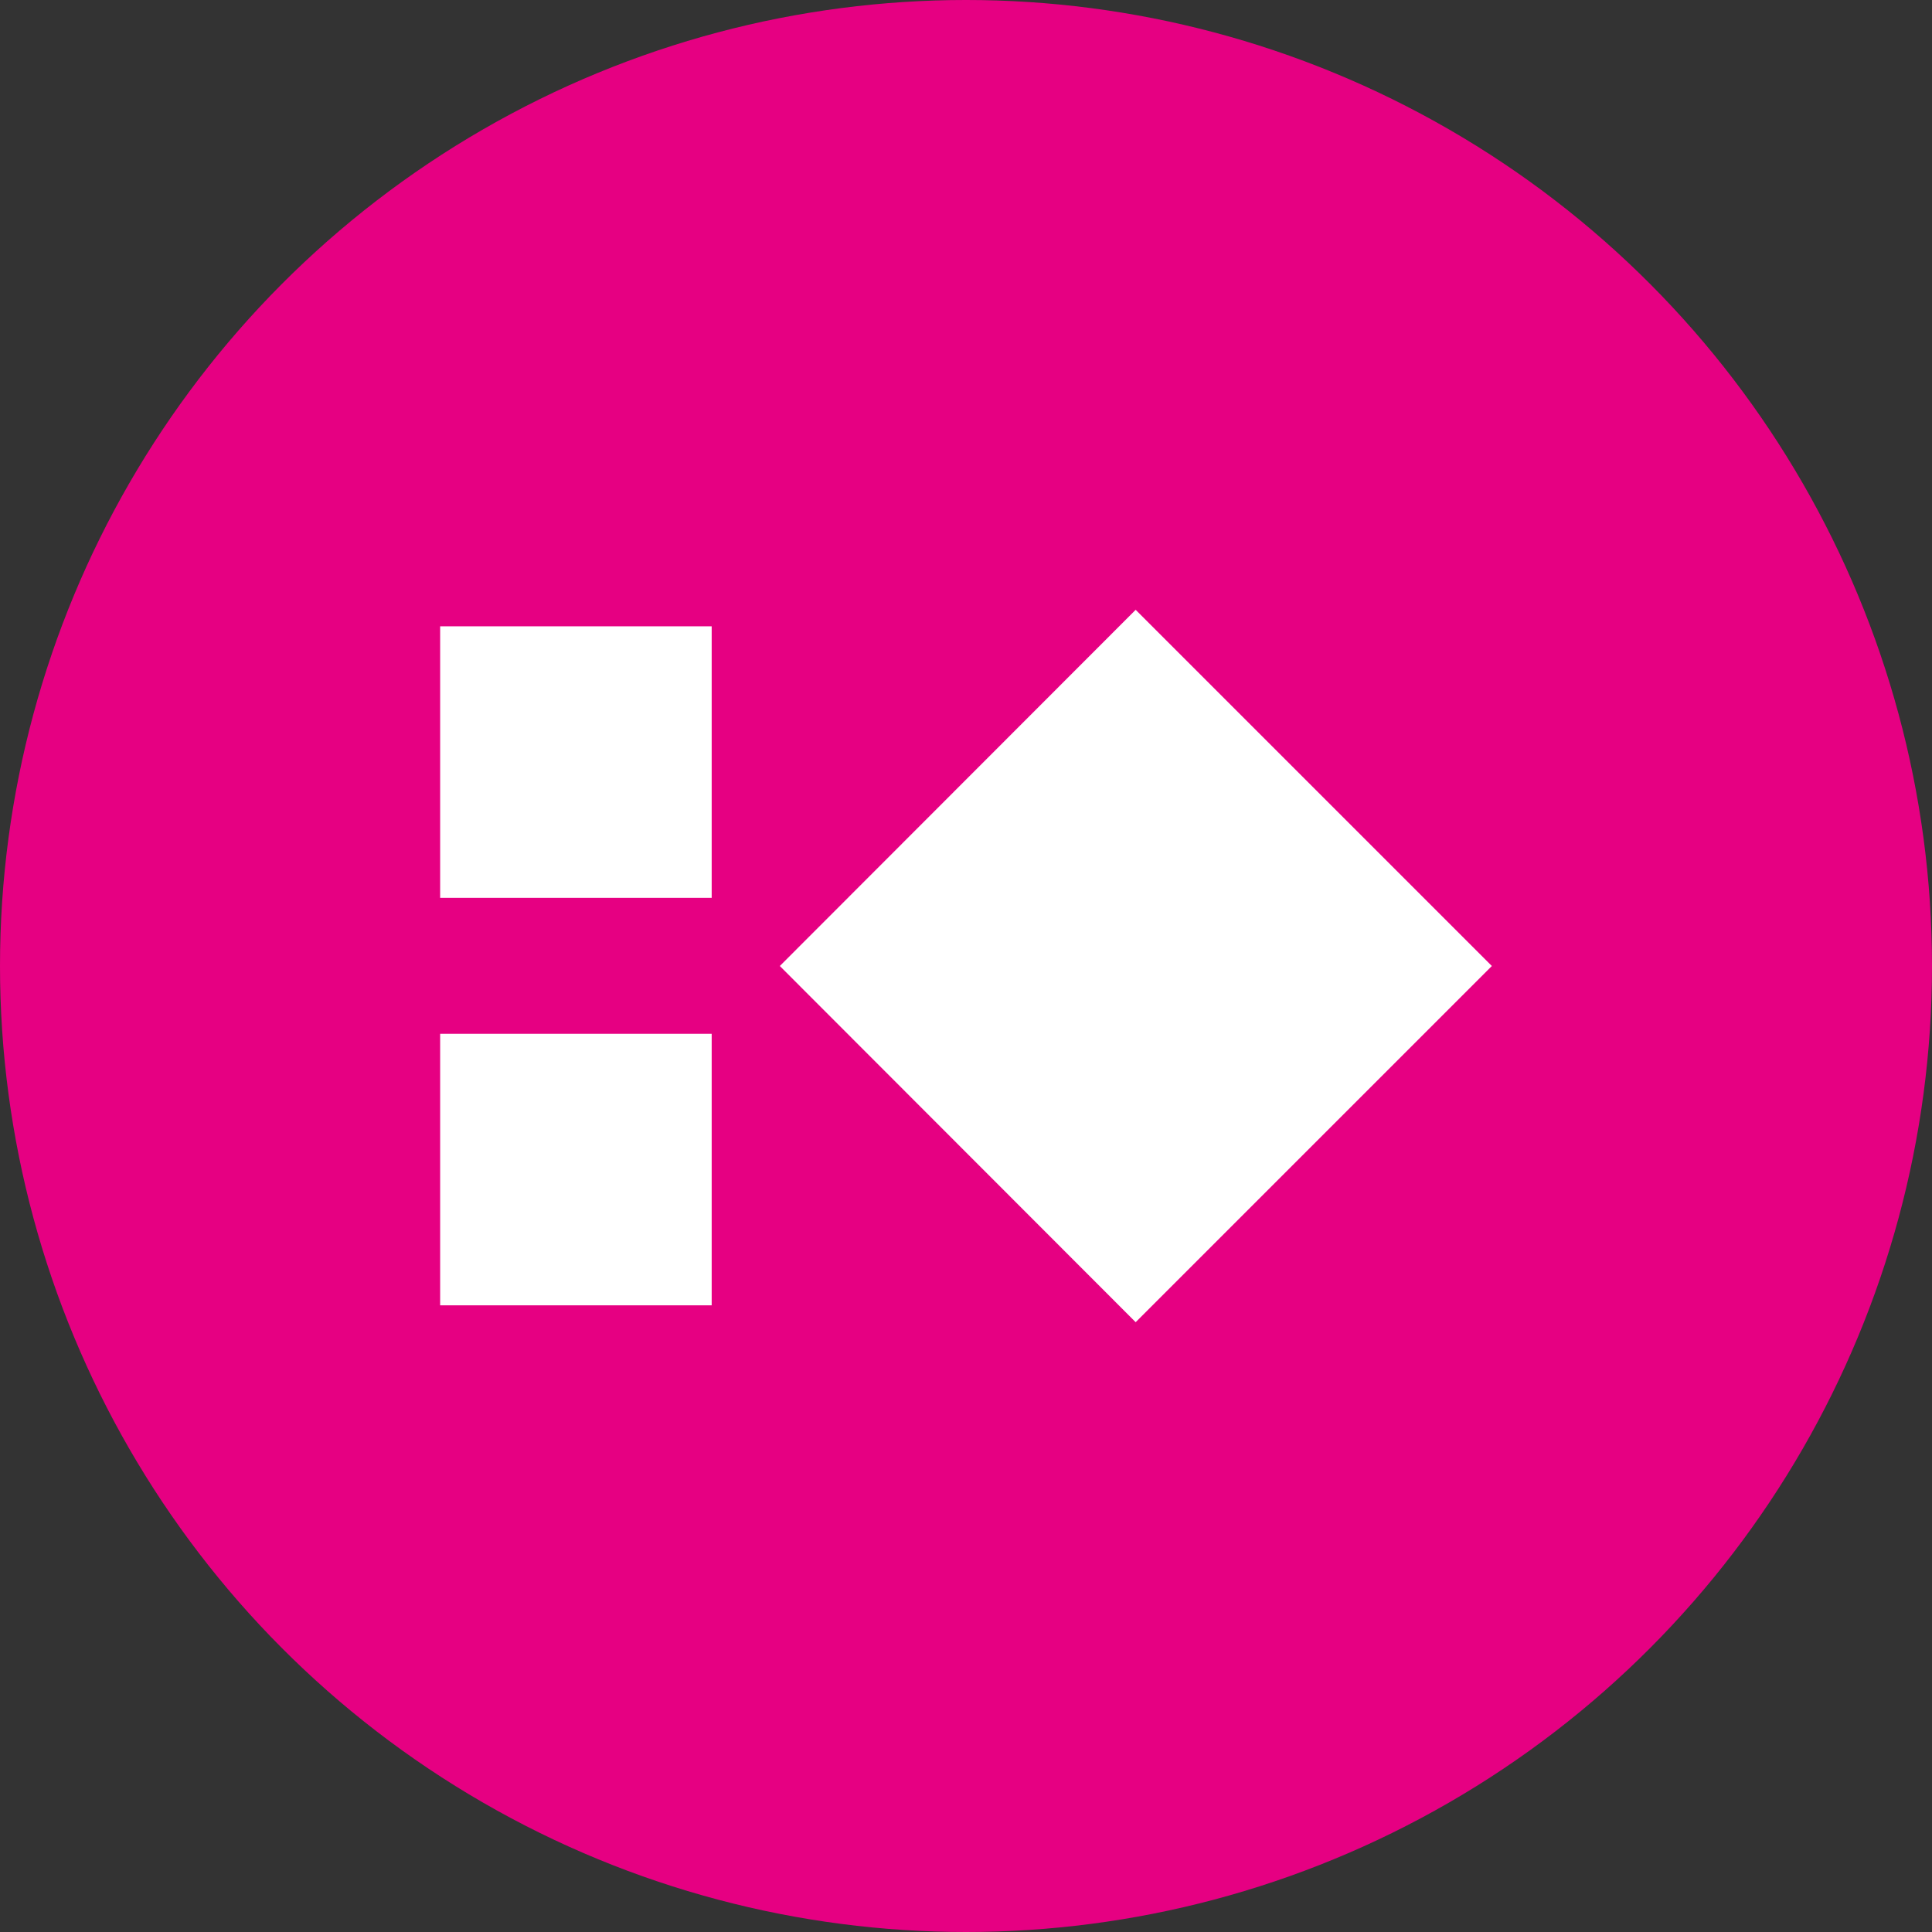 <?xml version="1.0" encoding="UTF-8"?>
<svg id="_레이어_2" data-name="레이어_2" xmlns="http://www.w3.org/2000/svg" viewBox="0 0 55 55">
  <rect x="0" y="0" width="55" height="55" fill="#333333" stroke="none"/>
  <defs>
    <style>
      .cls-1 {
        fill: #e60082;
      }

      .cls-2 {
        fill: #fff;
      }
    </style>
  </defs>
  <g id="_레이어_1-2" data-name="레이어_1">
    <g>
      <circle class="cls-1" cx="27.5" cy="27.5" r="27.5"/>
      <g>
        <polyline class="cls-2" points="22.2 27.5 32.33 37.64 42.47 27.5 32.33 17.36 22.2 27.5"/>
        <rect class="cls-2" x="12.53" y="17.83" width="7.73" height="7.73"/>
        <rect class="cls-2" x="12.53" y="29.43" width="7.73" height="7.73"/>
      </g>
    </g>
  </g>
</svg>